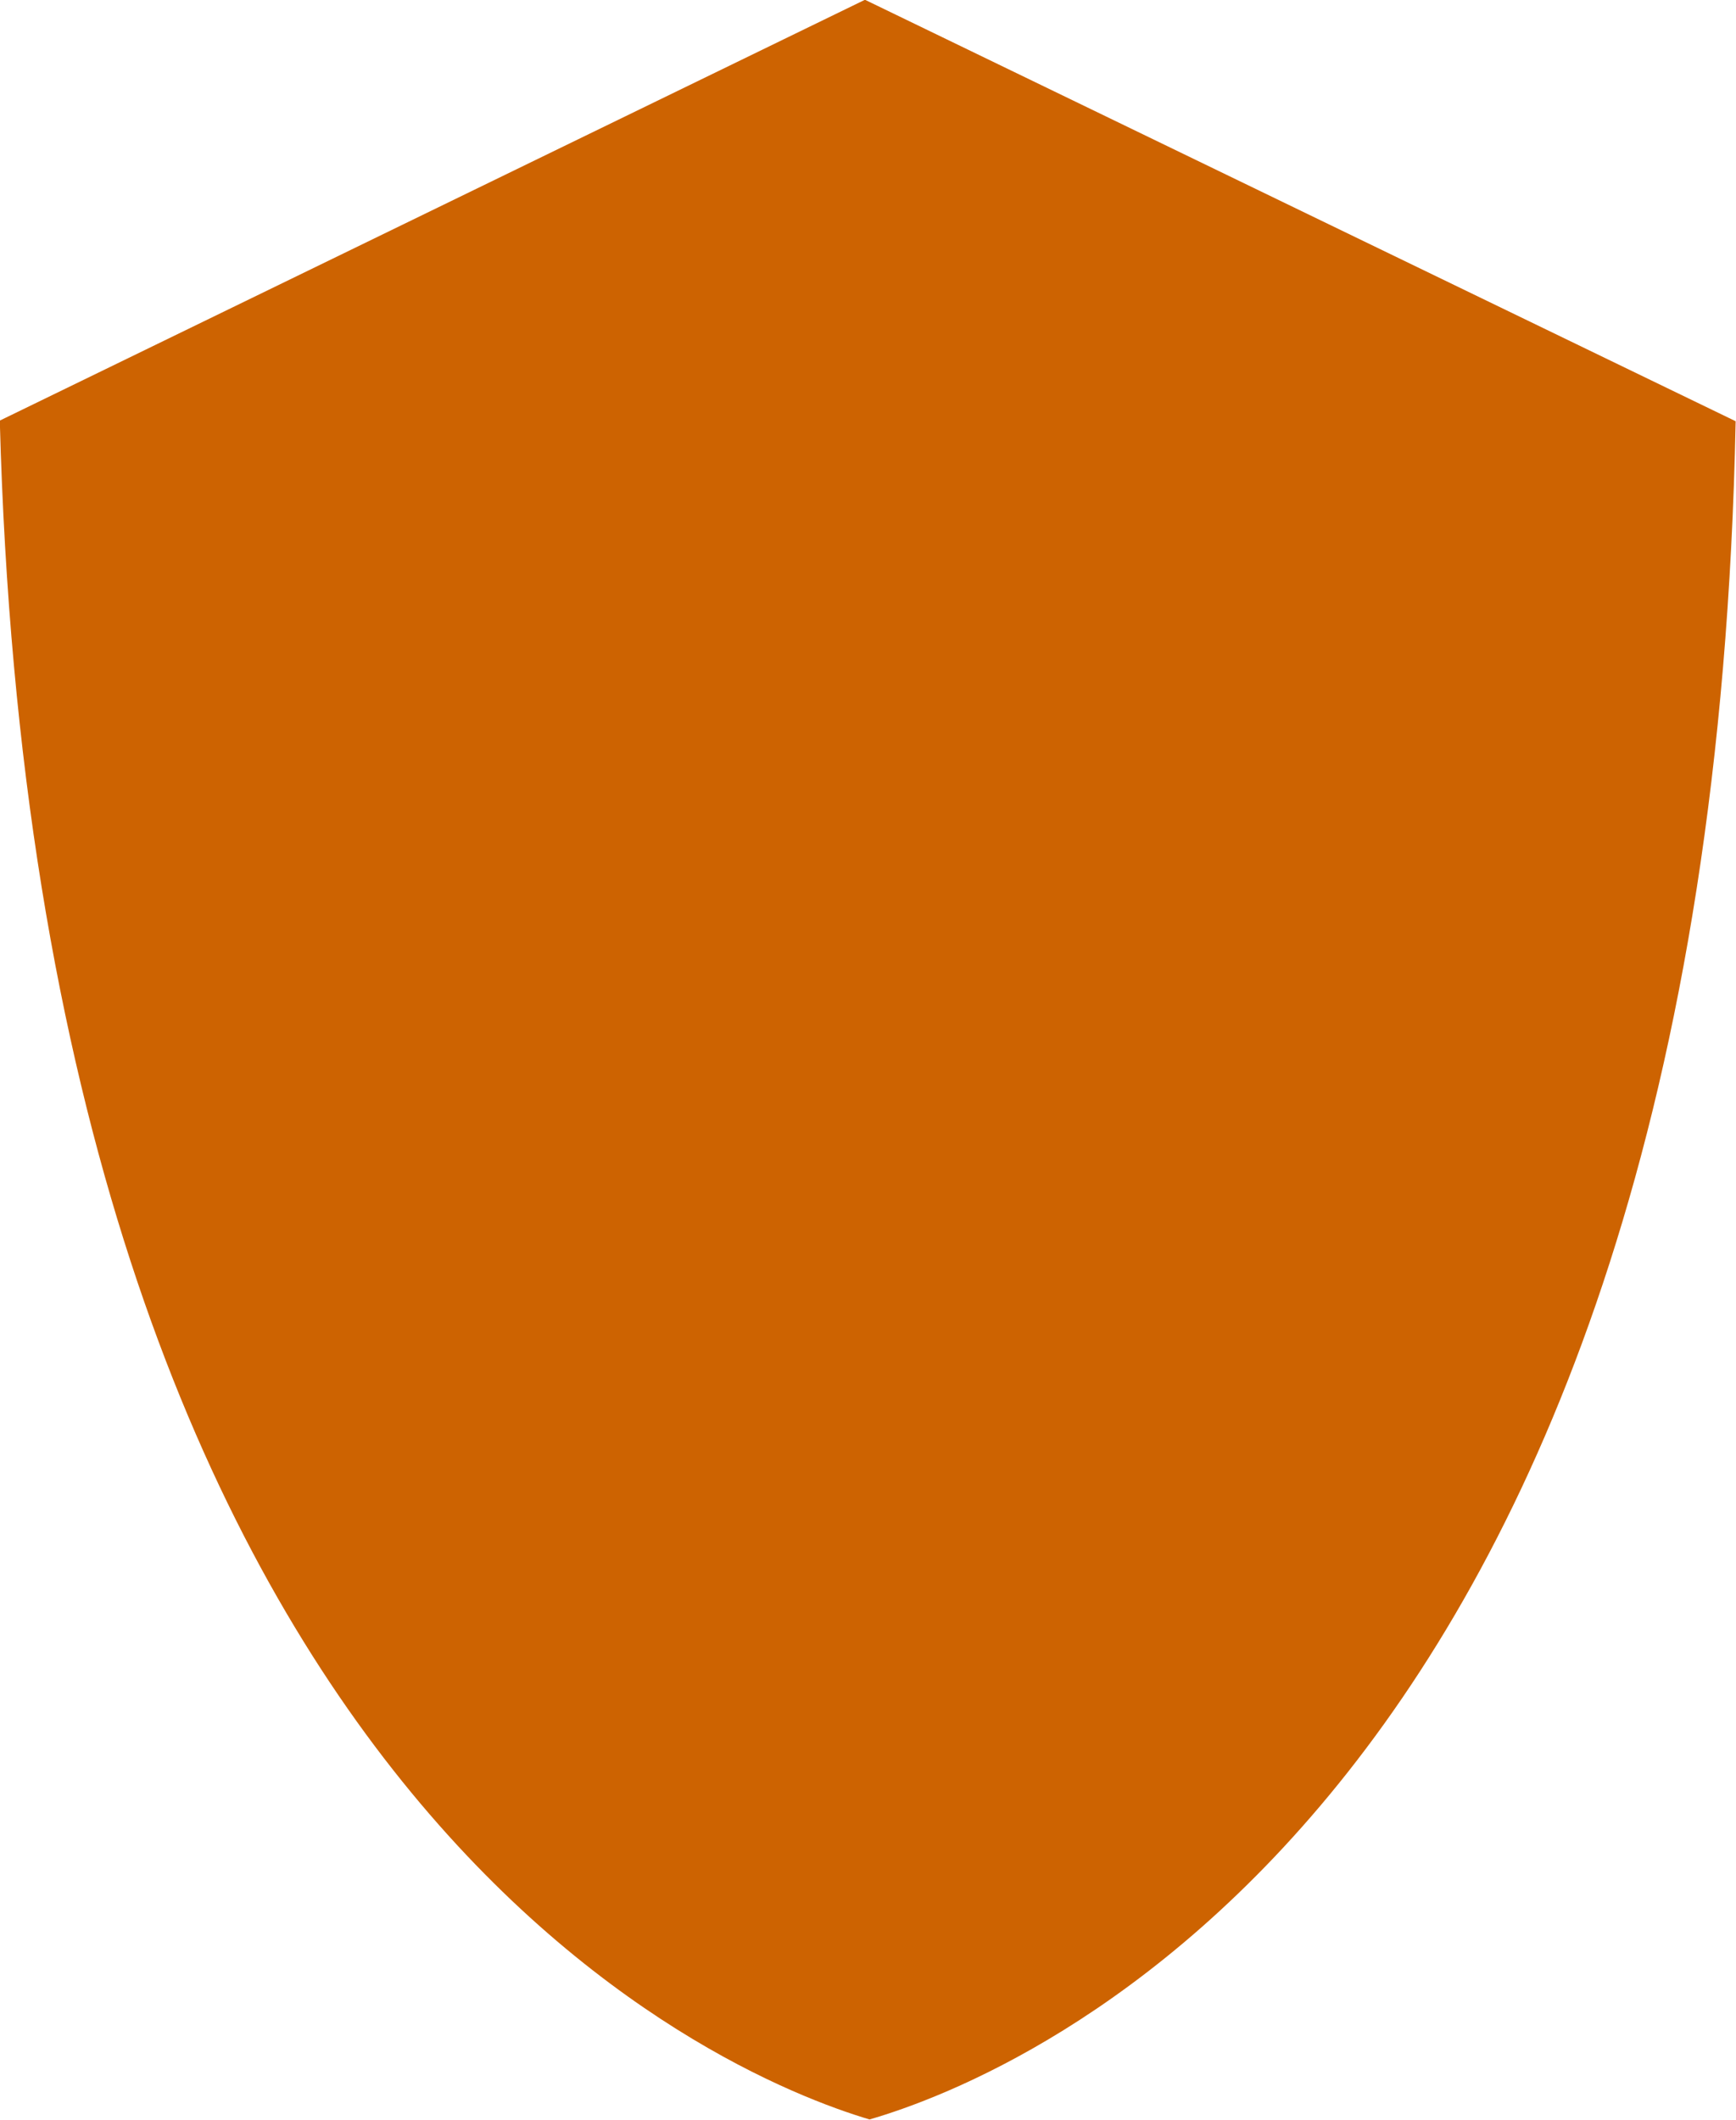 <?xml version="1.0" encoding="UTF-8" standalone="no"?><svg xmlns="http://www.w3.org/2000/svg" xmlns:xlink="http://www.w3.org/1999/xlink" clip-rule="evenodd" fill="#cd6301" fill-rule="evenodd" height="1000" preserveAspectRatio="xMidYMid meet" stroke-linejoin="round" stroke-miterlimit="2" version="1" viewBox="130.4 40.0 819.2 1000.0" width="819.2" zoomAndPan="magnify"><g><g><path d="M3864.33 0H4944.33V1080H3864.33z" fill="none" transform="translate(-3864.333)"/><g id="change1_1"><path d="M266.454,223.906L317.43,248.573C315.822,329.387 275.413,345.445 266.722,347.967C258.079,345.394 217.949,329.127 215.801,248.536L266.454,223.906Z" transform="translate(-1609.053 -1764.79) scale(8.06)"/></g></g></g></svg>